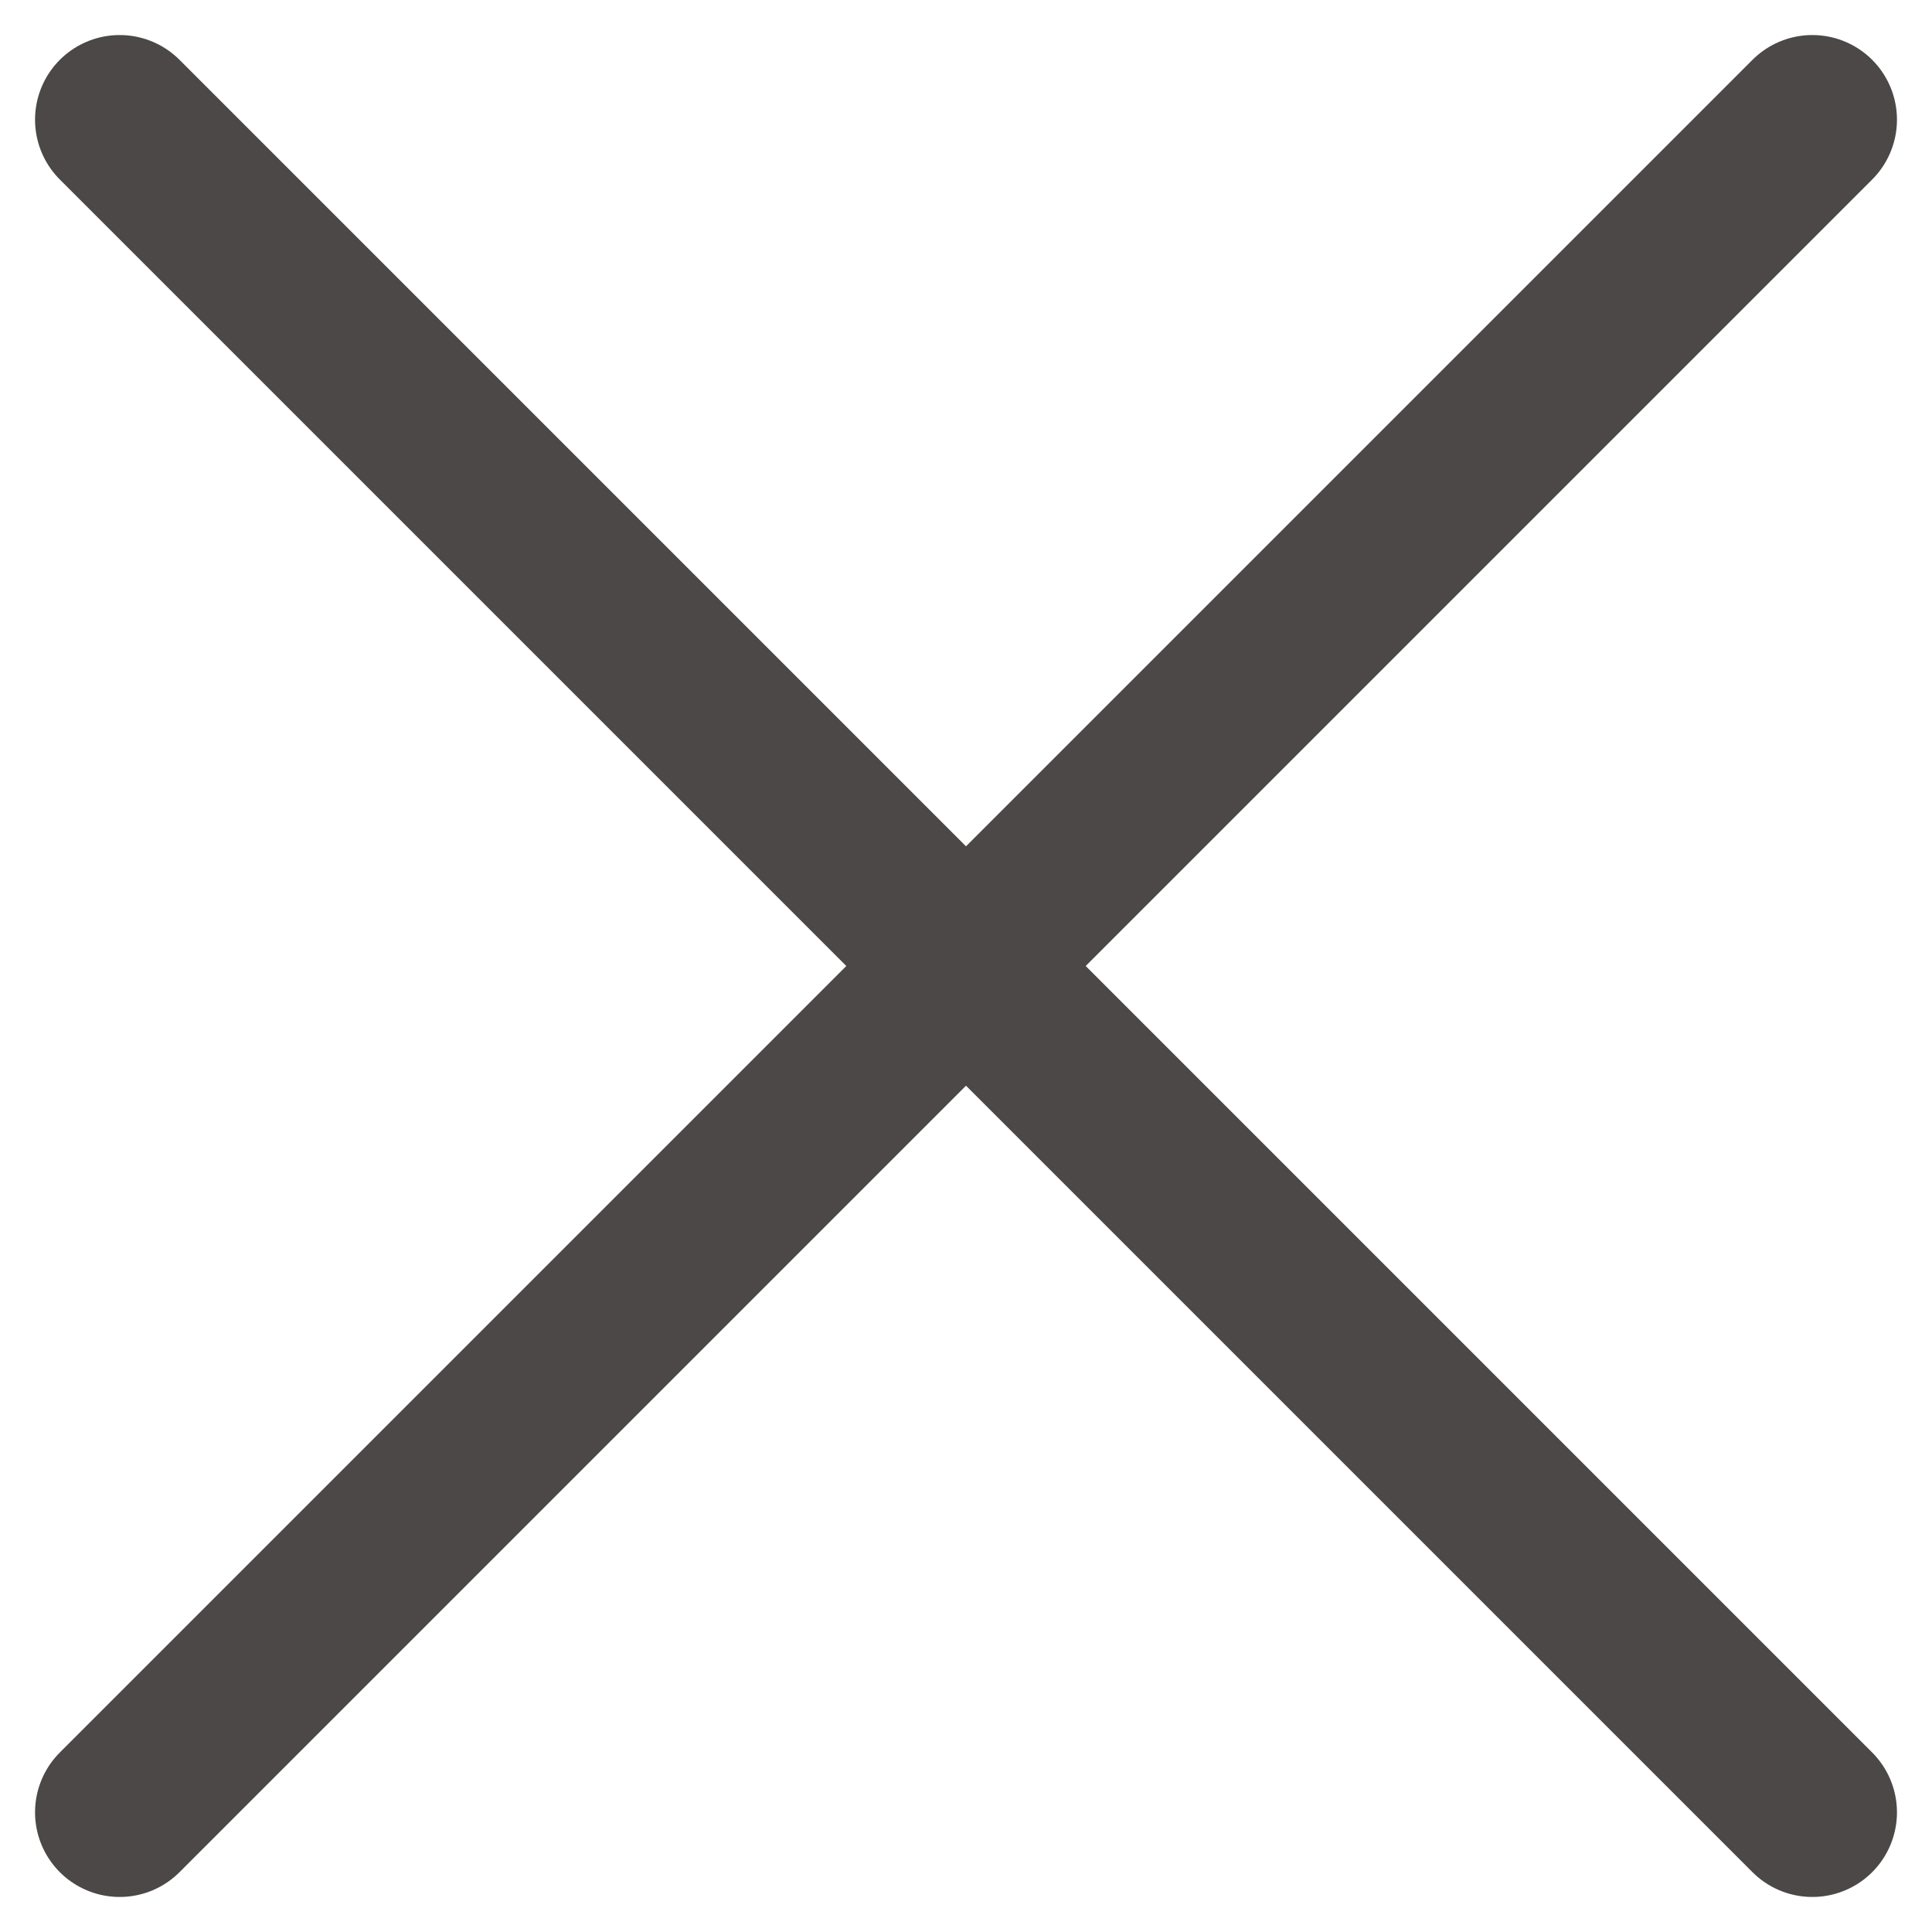 <svg xmlns="http://www.w3.org/2000/svg" width="11.414" height="11.414" viewBox="0 0 11.414 11.414">
  <g id="Raggruppa_28" data-name="Raggruppa 28" transform="translate(-304.257 -538.293)">
    <g id="Raggruppa_4" data-name="Raggruppa 4" transform="translate(-905 -869.964)">
      <line id="Linea_1" data-name="Linea 1" x2="7.071" transform="translate(1209.964 1408.964) rotate(45)" fill="none" stroke="#4b4847" stroke-linecap="round" stroke-width="1"/>
      <line id="Linea_2" data-name="Linea 2" x2="7.071" transform="translate(1209.964 1418.964) rotate(-45)" fill="none" stroke="#4b4847" stroke-linecap="round" stroke-width="1"/>
    </g>
    <g id="Raggruppa_19" data-name="Raggruppa 19" transform="translate(309.964 539)">
      <line id="Linea_1-2" data-name="Linea 1" x2="7.071" transform="translate(5) rotate(135)" fill="none" stroke="#4b4847" stroke-linecap="round" stroke-width="1"/>
      <line id="Linea_2-2" data-name="Linea 2" x2="7.071" transform="translate(5 10) rotate(-135)" fill="none" stroke="#4b4847" stroke-linecap="round" stroke-width="1"/>
    </g>
  </g>
</svg>
